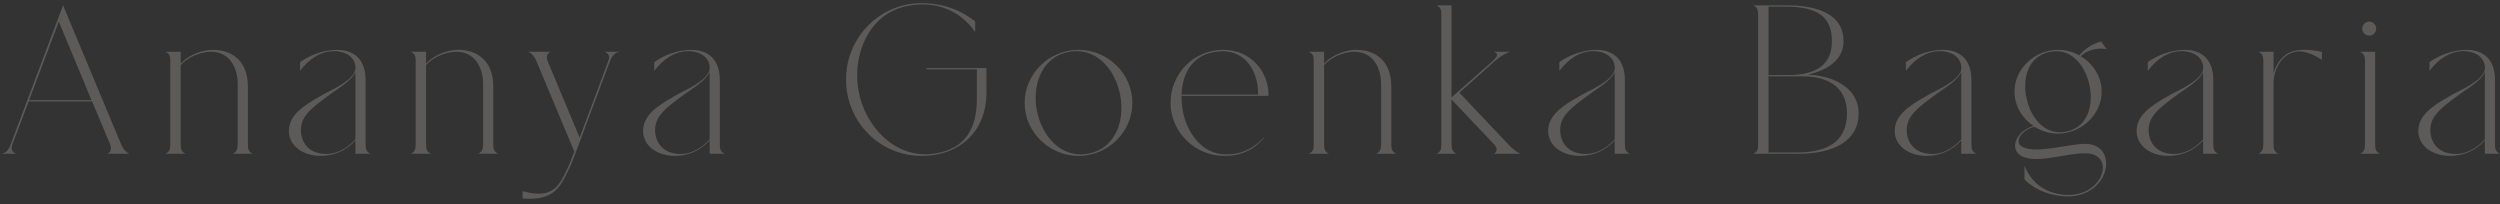 <svg xmlns="http://www.w3.org/2000/svg" fill="none" viewBox="0 0 1886 154" height="154" width="1886">
<rect x="0" y="0" width="1886" height="154" fill="#333333" stroke="none"/>
<path fill-opacity="0.2" fill="#FFFAF0" d="M91.416 108.96C93.816 114.72 97.656 116 97.656 116H80.696C81.336 116 85.176 114.08 83.096 108.96L69.496 76.48H21.656L9.336 108.96C7.416 114.24 10.936 115.68 12.696 116H0.856C3.256 115.52 5.976 114.72 8.056 108.96L47.576 4L91.416 108.96ZM21.976 75.52H69.016L44.376 16.32L21.976 75.52ZM175.661 116C178.861 114.24 179.181 112.32 179.341 108.64V63.68C179.341 50.4 172.781 39.2 159.341 39.04C151.181 39.04 141.421 43.2 136.301 49.12V108.64C136.301 112.32 136.621 114.24 139.981 116H124.781C128.141 114.24 128.461 112.32 128.461 108.64V46.4C128.461 42.56 128.141 40.64 124.781 39.04H136.301V48C140.941 42.72 150.701 37.6 160.781 37.6C174.381 37.6 187.021 45.44 187.021 65.28V108.64C187.021 112.32 187.341 114.24 190.701 116H175.661ZM268.134 116V105.92C261.254 113.6 252.134 117.6 241.894 117.6C227.014 117.6 215.494 108.16 218.374 94.72C220.774 83.84 234.054 76.8 244.774 70.72C248.774 68.48 267.174 60.64 268.134 52.16C268.774 45.12 263.334 39.04 252.454 38.56C241.574 38.56 232.934 44.8 226.374 53.44V46.88C233.574 41.6 244.294 37.6 254.374 37.6C262.854 37.6 275.814 41.12 275.814 60.48V108.64C275.814 112.48 276.294 114.4 279.494 116H268.134ZM246.374 116.16C252.614 116.16 260.774 113.28 268.134 105.12V54.4C265.094 60.96 256.134 66.08 249.894 70.56C233.894 82.08 228.454 87.2 227.174 95.52C226.054 103.2 229.734 116.16 246.374 116.16ZM360.786 116C363.986 114.24 364.306 112.32 364.466 108.64V63.68C364.466 50.4 357.906 39.2 344.466 39.04C336.306 39.04 326.546 43.2 321.426 49.12V108.64C321.426 112.32 321.746 114.24 325.106 116H309.906C313.266 114.24 313.586 112.32 313.586 108.64V46.4C313.586 42.56 313.266 40.64 309.906 39.04H321.426V48C326.066 42.72 335.826 37.6 345.906 37.6C359.506 37.6 372.146 45.44 372.146 65.28V108.64C372.146 112.32 372.466 114.24 375.826 116H360.786ZM455.536 39.04H467.536C464.976 39.68 462.416 40.48 460.176 46.08L434.576 114.4C433.776 116.32 433.296 117.6 433.296 117.76C430.576 124.96 427.696 131.04 424.976 135.84C418.896 147.04 410.416 150.88 394.256 149.76V144.16C409.936 148.48 417.616 145.6 423.536 136C427.056 129.76 429.296 124.8 432.176 117.12C432.176 117.12 432.656 115.84 433.296 114.4L404.656 46.08C402.416 40.48 398.416 39.04 398.416 39.04H415.536C414.896 39.2 411.056 40.96 413.136 46.08L437.296 103.84L458.896 46.08C460.976 40.96 457.296 39.36 455.536 39.04ZM535.353 116V105.92C528.473 113.6 519.353 117.6 509.113 117.6C494.233 117.6 482.713 108.16 485.592 94.72C487.993 83.84 501.273 76.8 511.993 70.72C515.993 68.48 534.393 60.64 535.353 52.16C535.993 45.12 530.553 39.04 519.673 38.56C508.793 38.56 500.153 44.8 493.593 53.44V46.88C500.793 41.6 511.513 37.6 521.593 37.6C530.073 37.6 543.033 41.12 543.033 60.48V108.64C543.033 112.48 543.513 114.4 546.713 116H535.353ZM513.593 116.16C519.833 116.16 527.993 113.28 535.353 105.12V54.4C532.313 60.96 523.353 66.08 517.113 70.56C501.113 82.08 495.673 87.2 494.393 95.52C493.273 103.2 496.953 116.16 513.593 116.16ZM698.884 51.36H744.164C744.164 51.36 744.164 67.04 744.164 70.56C744.164 97.44 725.444 117.6 695.204 117.6C663.524 117.6 638.244 91.84 638.244 60C638.244 28.32 663.524 2.4 695.204 2.4C711.044 2.4 724.644 7.36 735.684 16.16V24.16C725.124 8.96 707.844 0.32 685.284 4.32C658.084 9.28 645.604 35.52 646.724 60C646.884 62.88 647.204 65.76 647.684 68.48C652.324 95.04 675.684 121.12 706.244 115.68C727.844 111.84 736.964 97.92 736.964 74.08C736.964 69.76 736.964 57.28 736.964 52.32H698.884V51.36ZM813.634 37.6C835.714 37.6 854.274 55.52 854.274 77.6C854.274 99.68 835.714 117.6 813.634 117.6C791.554 117.6 772.994 99.68 772.994 77.6C772.994 55.52 791.554 37.6 813.634 37.6ZM821.314 115.84C842.434 111.68 848.674 89.76 844.994 71.36C841.474 52.96 827.234 35.04 806.114 39.2C784.994 43.36 778.594 65.44 782.274 83.68C785.954 102.08 800.034 120 821.314 115.84ZM956.976 71.36V72.32H891.376C891.376 74.08 891.376 75.84 891.536 77.6C891.696 79.68 891.856 81.76 892.336 83.84C895.376 99.84 906.576 116.48 924.816 116.48C930.416 116.48 934.096 115.68 937.776 114.4C941.456 112.96 944.336 111.36 946.736 109.6C949.456 107.68 951.536 105.76 953.616 103.36L953.776 103.52C952.016 105.92 949.936 108 947.696 109.76C945.616 111.52 943.216 112.96 940.656 114.08C938.096 115.36 935.376 116.16 932.816 116.8C930.096 117.28 927.856 117.6 923.376 117.6C901.456 117.6 883.056 99.52 883.056 77.6C883.056 55.52 900.656 37.6 922.736 37.6C944.016 37.6 956.976 54.4 956.976 71.36ZM891.376 71.36H949.136C949.136 50.24 936.336 35.04 915.216 39.36C898.576 42.56 891.856 56.64 891.376 71.36ZM1038.26 116C1041.46 114.24 1041.78 112.32 1041.94 108.64V63.68C1041.94 50.4 1035.38 39.2 1021.94 39.04C1013.78 39.04 1004.02 43.2 998.895 49.12V108.64C998.895 112.32 999.215 114.24 1002.58 116H987.375C990.735 114.24 991.055 112.32 991.055 108.64V46.4C991.055 42.56 990.735 40.64 987.375 39.04H998.895V48C1003.54 42.72 1013.3 37.6 1023.38 37.6C1036.98 37.6 1049.62 45.44 1049.62 65.28V108.64C1049.62 112.32 1049.94 114.24 1053.3 116H1038.26ZM1126.73 116C1127.37 116 1131.37 113.44 1127.21 108.96L1095.05 75.04V108.64C1095.21 112.32 1095.53 114.4 1098.73 116H1083.69C1087.05 114.4 1087.37 112.48 1087.37 108.64V11.36C1087.37 7.68 1087.05 5.76 1083.69 4H1095.05V73.44L1126.41 45.76C1131.37 41.12 1128.97 40 1127.05 39.04H1139.21C1139.21 39.04 1133.61 40.8 1127.69 46.08L1100.97 69.92L1137.93 108.96C1142.73 114.24 1147.05 116 1147.05 116H1126.73ZM1218.13 116V105.92C1211.25 113.6 1202.13 117.6 1191.89 117.6C1177.01 117.6 1165.49 108.16 1168.37 94.72C1170.77 83.84 1184.05 76.8 1194.77 70.72C1198.77 68.48 1217.17 60.64 1218.13 52.16C1218.77 45.12 1213.33 39.04 1202.45 38.56C1191.57 38.56 1182.93 44.8 1176.37 53.44V46.88C1183.57 41.6 1194.29 37.6 1204.37 37.6C1212.85 37.6 1225.81 41.12 1225.81 60.48V108.64C1225.81 112.48 1226.29 114.4 1229.49 116H1218.13ZM1196.37 116.16C1202.61 116.16 1210.77 113.28 1218.13 105.12V54.4C1215.09 60.96 1206.13 66.08 1199.89 70.56C1183.89 82.08 1178.45 87.2 1177.17 95.52C1176.05 103.2 1179.73 116.16 1196.37 116.16ZM1363.91 56.32C1384.55 57.12 1402.15 67.2 1402.15 85.44C1402.15 106.88 1382.63 116 1356.55 116H1322.63C1325.99 114.4 1326.31 112.48 1326.31 108.64V11.36C1326.31 7.68 1325.99 5.76 1322.63 4H1347.43C1373.51 4 1390.79 12 1390.79 31.04C1390.79 44.96 1378.79 52.96 1363.91 56.32ZM1334.15 4.96V56.64H1348.55C1370.79 56.64 1381.99 48.48 1381.99 31.04C1381.99 13.12 1371.91 4.96 1346.31 4.96H1334.15ZM1355.59 115.04C1381.19 115.04 1393.35 104.8 1393.35 85.44C1393.35 67.68 1381.67 57.6 1359.75 57.6H1334.15V115.04H1355.59ZM1479.57 116V105.92C1472.69 113.6 1463.57 117.6 1453.33 117.6C1438.45 117.6 1426.93 108.16 1429.81 94.72C1432.21 83.84 1445.49 76.8 1456.21 70.72C1460.21 68.48 1478.61 60.64 1479.57 52.16C1480.21 45.12 1474.77 39.04 1463.89 38.56C1453.01 38.56 1444.37 44.8 1437.81 53.44V46.88C1445.01 41.6 1455.73 37.6 1465.81 37.6C1474.29 37.6 1487.25 41.12 1487.25 60.48V108.64C1487.25 112.48 1487.73 114.4 1490.93 116H1479.57ZM1457.81 116.16C1464.05 116.16 1472.21 113.28 1479.57 105.12V54.4C1476.53 60.96 1467.57 66.08 1461.33 70.56C1445.33 82.08 1439.89 87.2 1438.61 95.52C1437.49 103.2 1441.17 116.16 1457.81 116.16ZM1576.7 108.8C1599.42 112.64 1589.66 153.12 1553.18 147.68C1541.82 146.08 1533.18 141.28 1527.26 135.36V125.12C1531.58 135.36 1539.58 144 1553.34 146.4C1584.38 152 1596.38 119.52 1577.02 116C1565.18 113.92 1543.58 121.92 1530.46 119.52C1513.5 116.48 1519.42 99.04 1534.14 95.04C1525.5 89.28 1519.74 79.84 1519.74 69.12C1519.74 51.68 1535.1 37.6 1552.54 37.6C1558.3 37.6 1563.74 39.04 1568.54 41.76C1573.02 36.48 1579.42 32.64 1585.02 31.36L1589.34 37.12C1581.82 35.68 1574.3 37.92 1569.66 42.4C1578.94 47.84 1585.5 57.76 1585.5 69.12C1585.5 86.56 1569.98 100.8 1552.54 100.8C1546.14 100.8 1540.06 98.88 1534.94 95.68C1525.5 97.28 1515.42 109.76 1530.46 112.32C1543.74 114.72 1565.98 107.04 1576.7 108.8ZM1528.86 74.4C1532.06 88.8 1542.62 102.88 1559.26 99.2C1575.74 95.52 1579.42 78.4 1576.22 63.84C1573.02 49.44 1562.46 35.52 1545.98 39.2C1529.34 42.88 1525.66 60 1528.86 74.4ZM1662.04 116V105.92C1655.16 113.6 1646.04 117.6 1635.8 117.6C1620.92 117.6 1609.4 108.16 1612.28 94.72C1614.68 83.84 1627.96 76.8 1638.68 70.72C1642.68 68.48 1661.08 60.64 1662.04 52.16C1662.68 45.12 1657.24 39.04 1646.36 38.56C1635.48 38.56 1626.84 44.8 1620.28 53.44V46.88C1627.48 41.6 1638.2 37.6 1648.28 37.6C1656.76 37.6 1669.72 41.12 1669.72 60.48V108.64C1669.72 112.48 1670.2 114.4 1673.4 116H1662.04ZM1640.28 116.16C1646.52 116.16 1654.68 113.28 1662.04 105.12V54.4C1659 60.96 1650.04 66.08 1643.8 70.56C1627.8 82.08 1622.36 87.2 1621.08 95.52C1619.96 103.2 1623.64 116.16 1640.28 116.16ZM1728.61 39.04C1735.17 36.64 1744.13 37.44 1751.65 39.2V45.12C1745.09 40.96 1736.61 36.8 1728.93 39.84C1719.65 43.36 1715.17 54.24 1715.17 62.24V108.64C1715.17 112.32 1715.49 114.24 1718.85 116H1703.81C1707.01 114.24 1707.33 112.32 1707.49 108.64V46.4C1707.33 42.56 1707.01 40.64 1703.81 39.04H1715.17V55.36C1715.97 51.84 1719.65 42.4 1728.61 39.04ZM1780.44 116C1783.64 114.4 1784.12 112.48 1784.12 108.64V46.4C1784.12 42.72 1783.64 40.8 1780.44 39.04H1791.8V108.64C1791.8 112.48 1792.28 114.4 1795.48 116H1780.44ZM1787.32 26.88C1784.44 26.88 1782.04 24.48 1782.04 21.6C1782.04 18.72 1784.44 16.32 1787.32 16.32C1790.2 16.32 1792.6 18.72 1792.6 21.6C1792.6 24.48 1790.2 26.88 1787.32 26.88ZM1874.57 116V105.92C1867.69 113.6 1858.57 117.6 1848.33 117.6C1833.45 117.6 1821.93 108.16 1824.81 94.72C1827.21 83.84 1840.49 76.8 1851.21 70.72C1855.21 68.48 1873.61 60.64 1874.57 52.16C1875.21 45.12 1869.77 39.04 1858.89 38.56C1848.01 38.56 1839.37 44.8 1832.81 53.44V46.88C1840.01 41.6 1850.73 37.6 1860.81 37.6C1869.29 37.6 1882.25 41.12 1882.25 60.48V108.64C1882.25 112.48 1882.73 114.4 1885.93 116H1874.57ZM1852.81 116.16C1859.05 116.16 1867.21 113.28 1874.57 105.12V54.4C1871.53 60.96 1862.57 66.08 1856.33 70.56C1840.33 82.08 1834.89 87.2 1833.61 95.52C1832.49 103.2 1836.17 116.16 1852.81 116.16Z"></path>
</svg>
